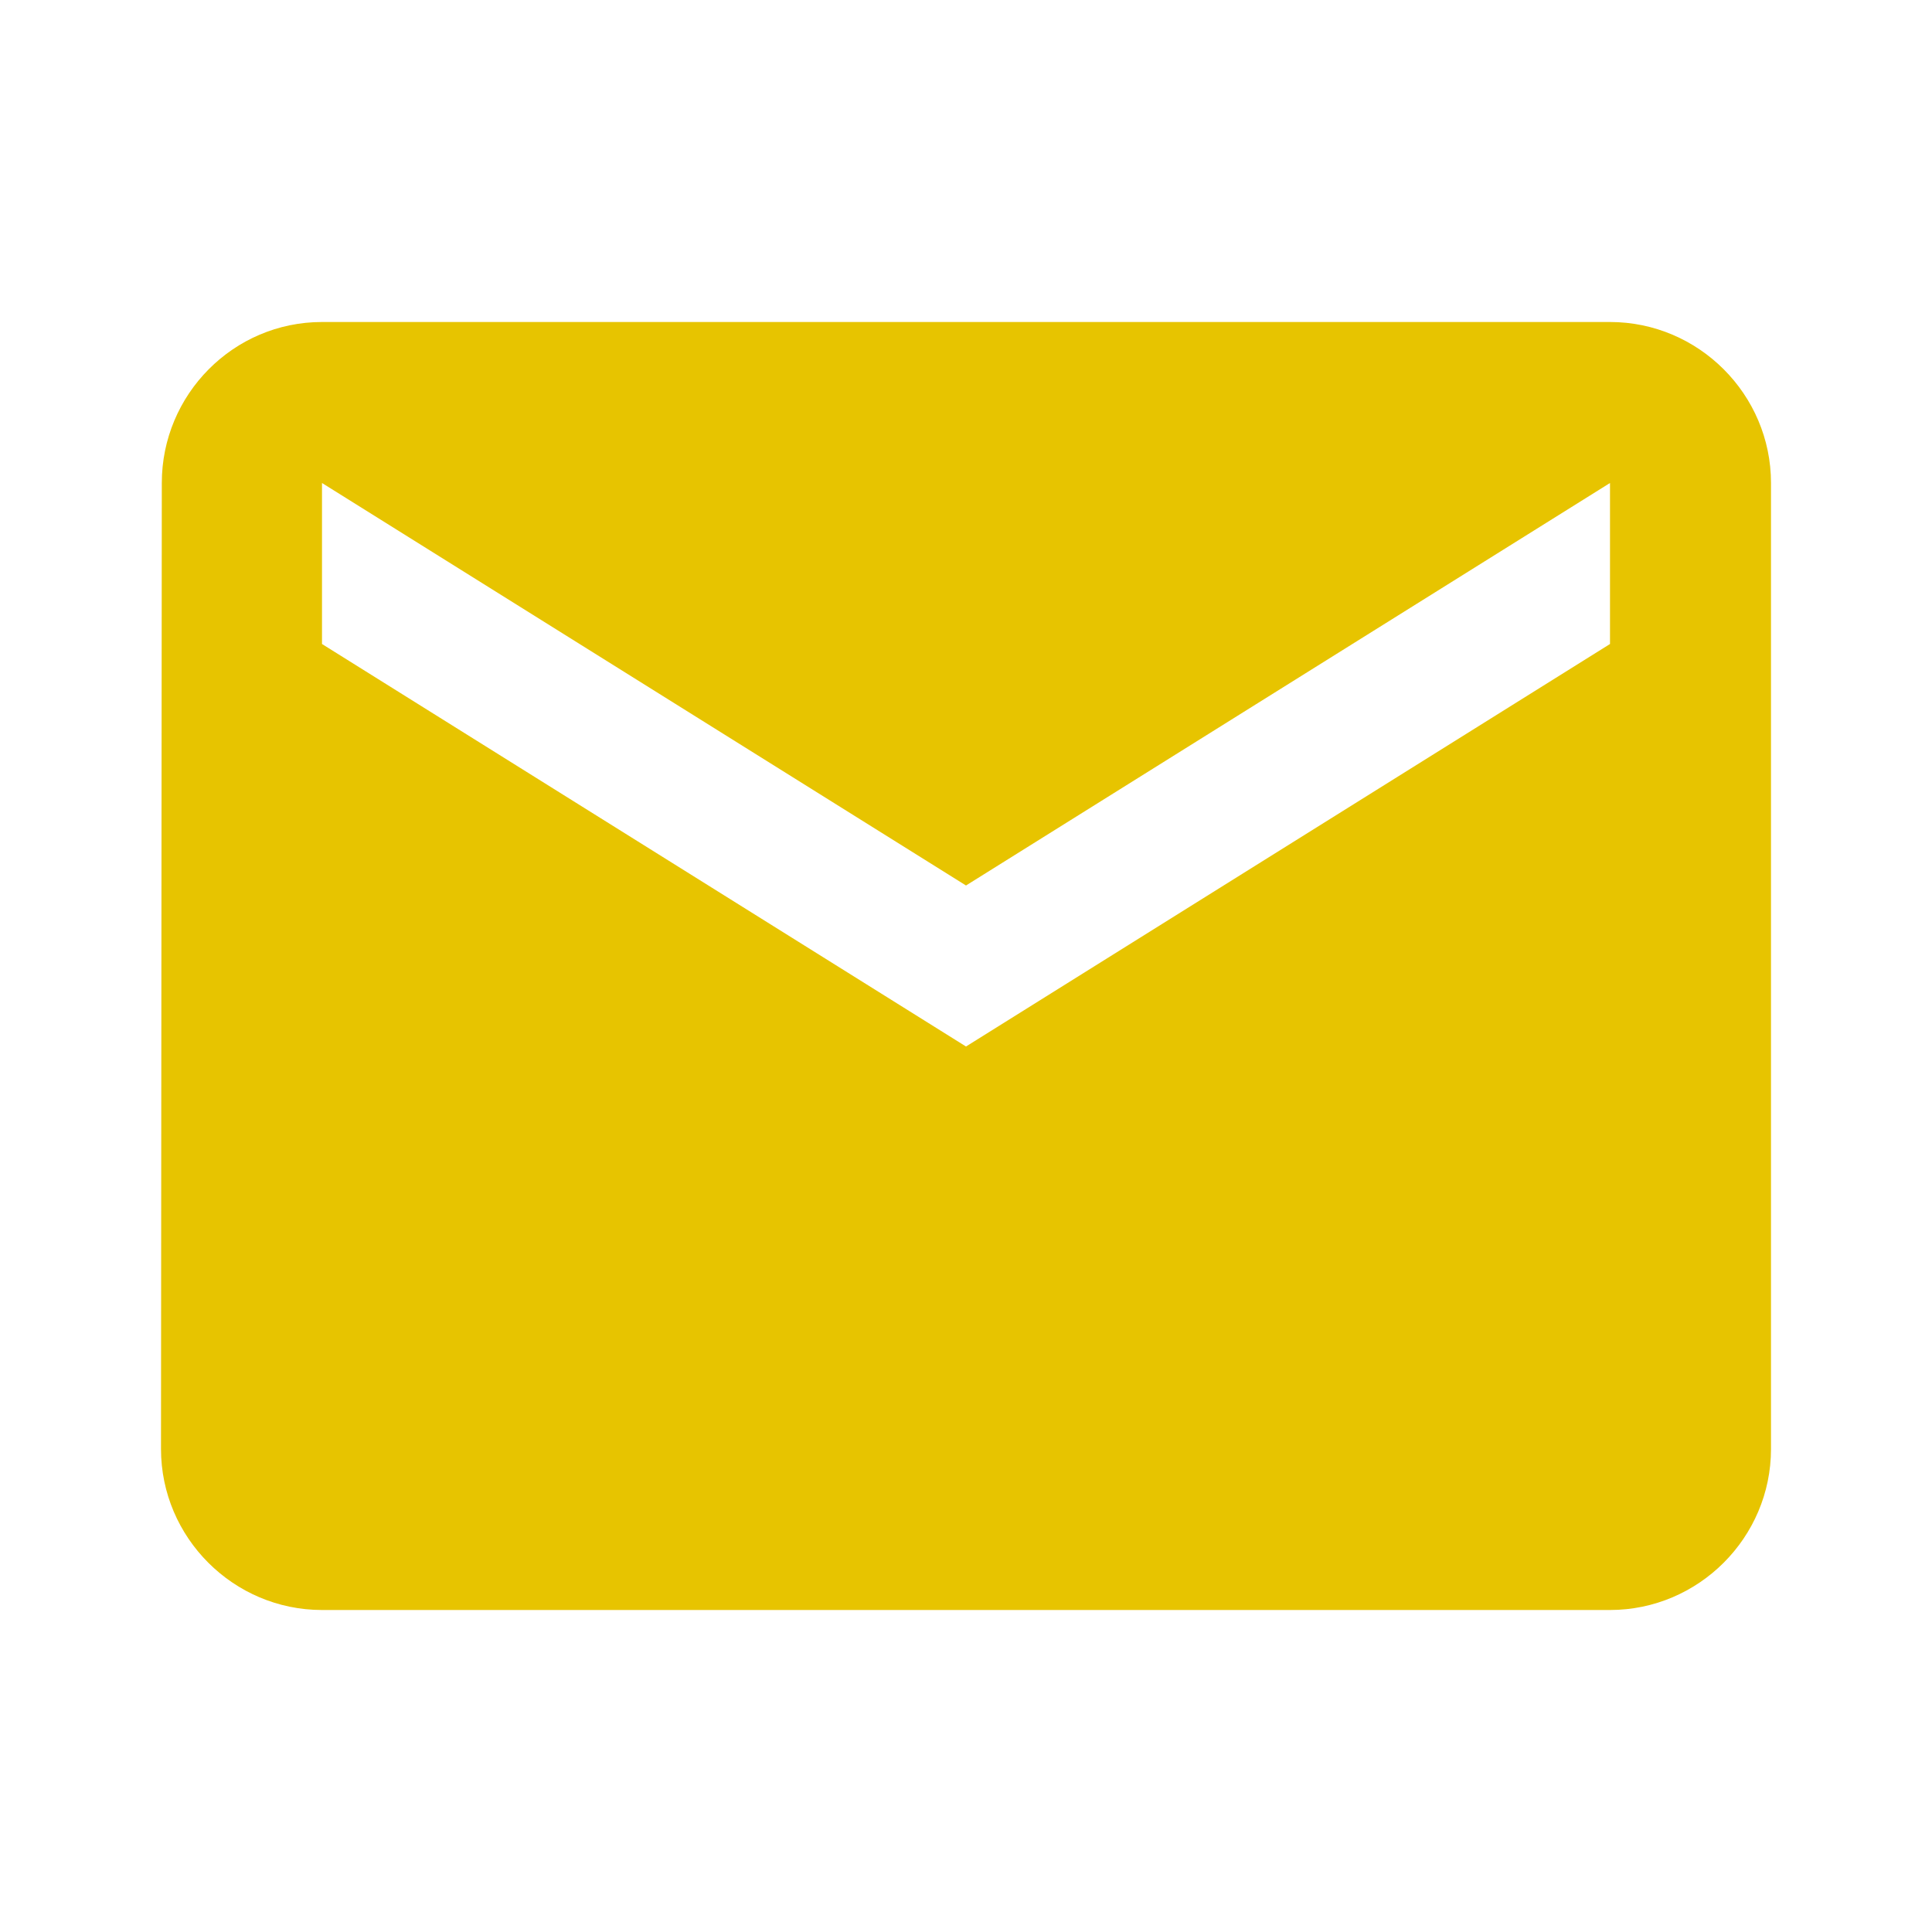 <svg xmlns="http://www.w3.org/2000/svg" height="24" width="24"><path d="M0 0h24v24H0z" fill="none"/><path fill="#E7C400" d="M20 4H4c-1.1 0-1.99.9-1.99 2L2 18c0 1.1.9 2 2 2h16c1.1 0 2-.9 2-2V6c0-1.1-.9-2-2-2zm0 4l-8 5-8-5V6l8 5 8-5v2z"/></svg>